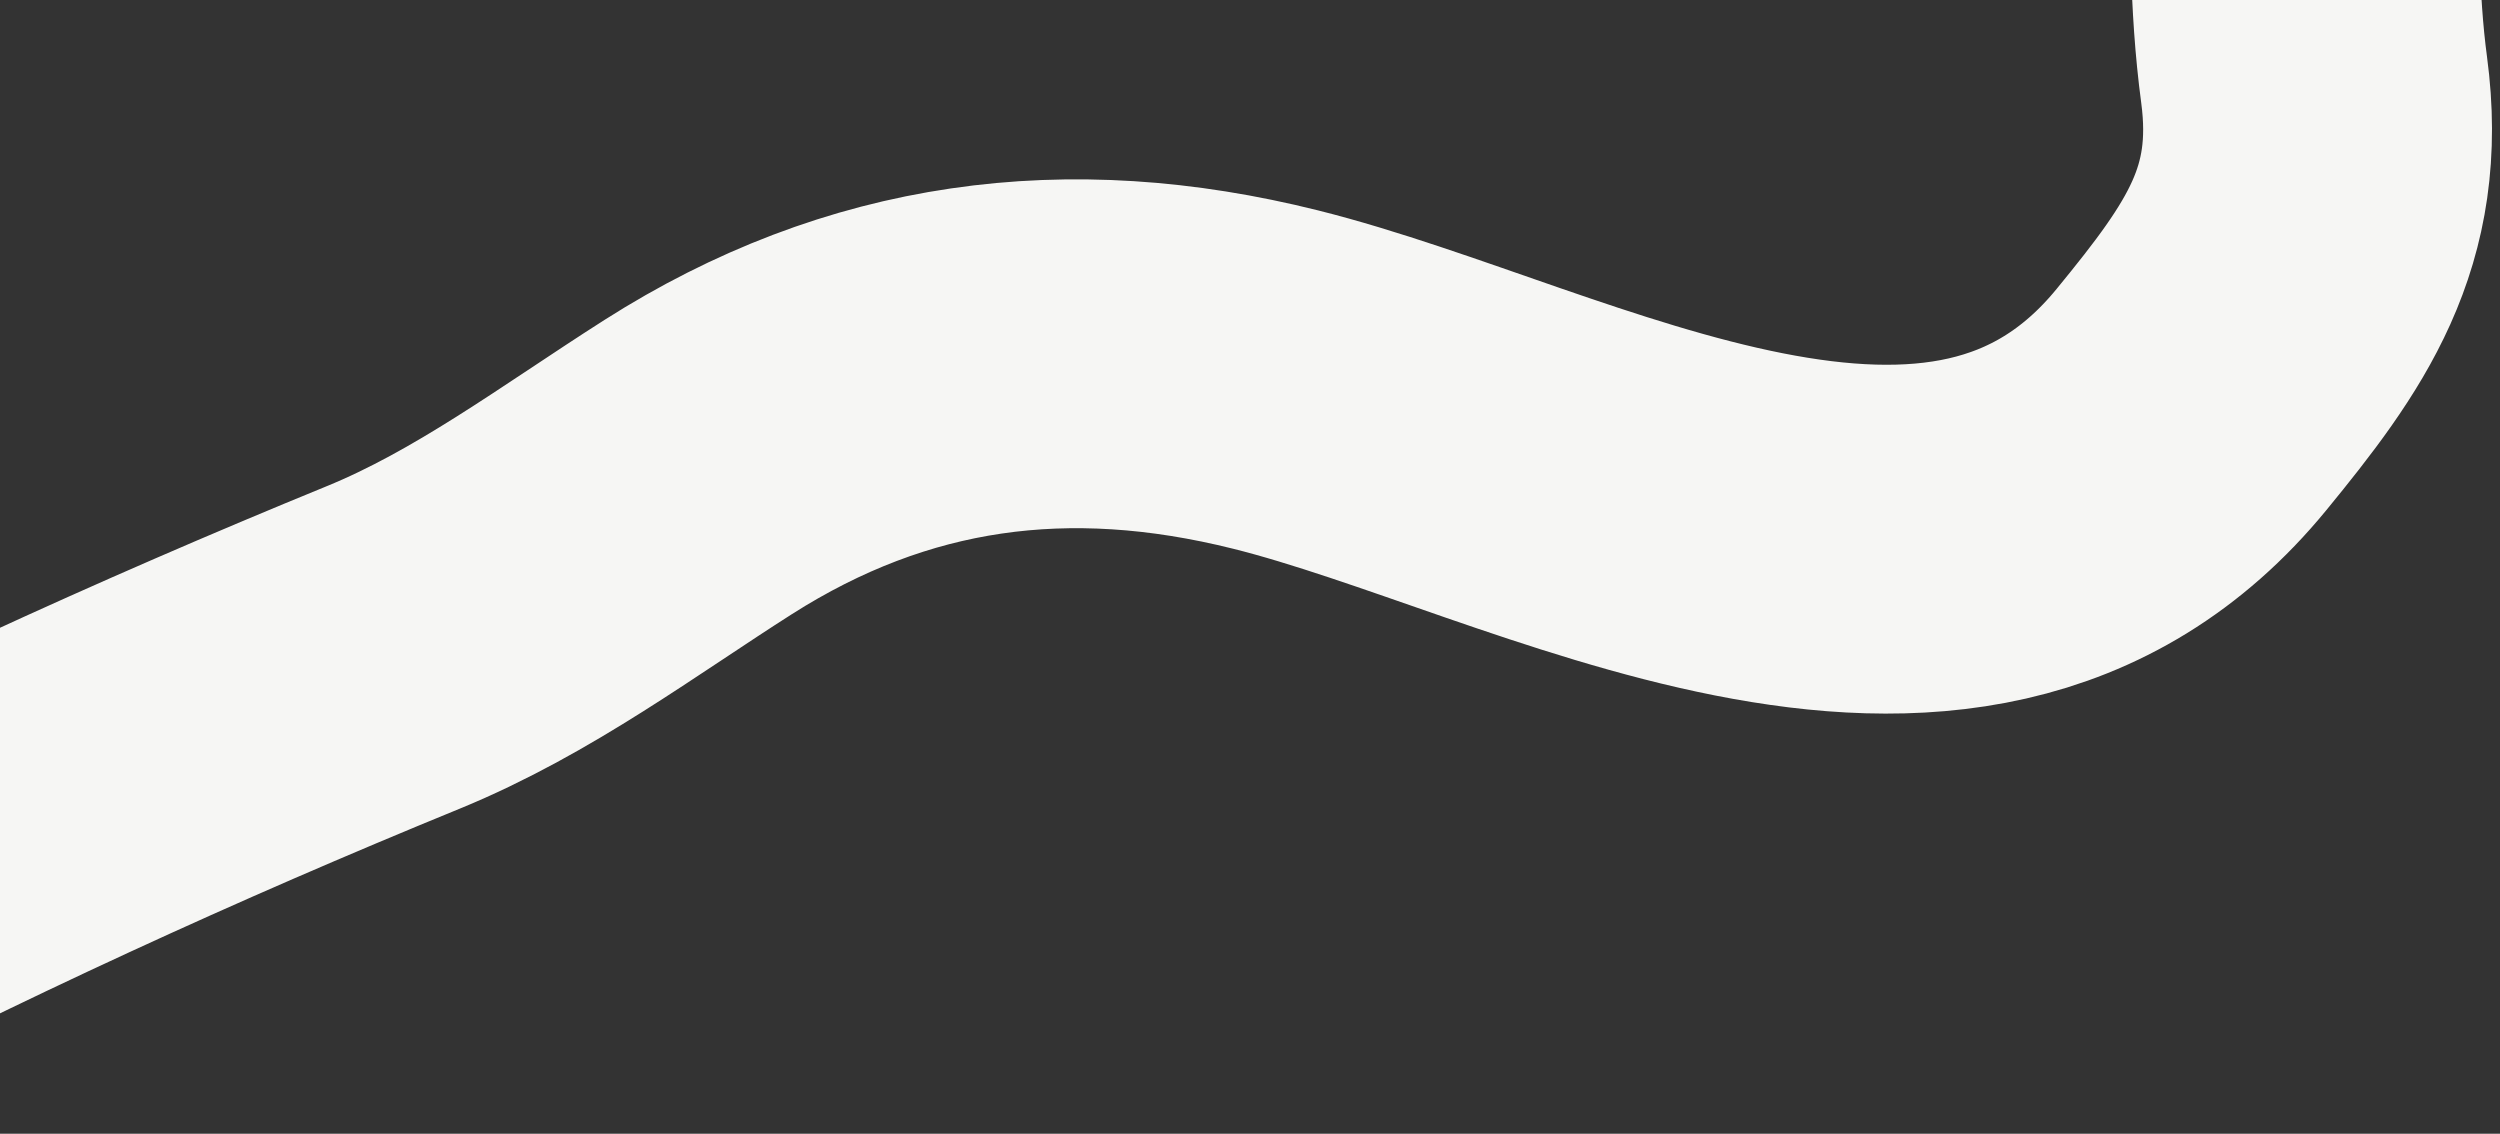 <?xml version="1.0" encoding="UTF-8"?> <svg xmlns="http://www.w3.org/2000/svg" width="86" height="39" viewBox="0 0 86 39" fill="none"><rect x="0" y="0" width="86" height="39" fill="#333333" stroke="none"/><path d="M79.274 -5.496C79.274 -2.719 79.238 -0.008 79.606 2.749C80.235 7.471 78.293 10.198 75.388 13.743C67.217 23.717 53.455 15.451 43.876 13.056C36.728 11.269 30.187 12.141 24.02 16.065C20.594 18.246 17.317 20.721 13.524 22.273C5.728 25.462 -1.969 28.992 -9.435 32.887" stroke="#F6F6F4" stroke-width="12" stroke-linecap="round"></path></svg> 